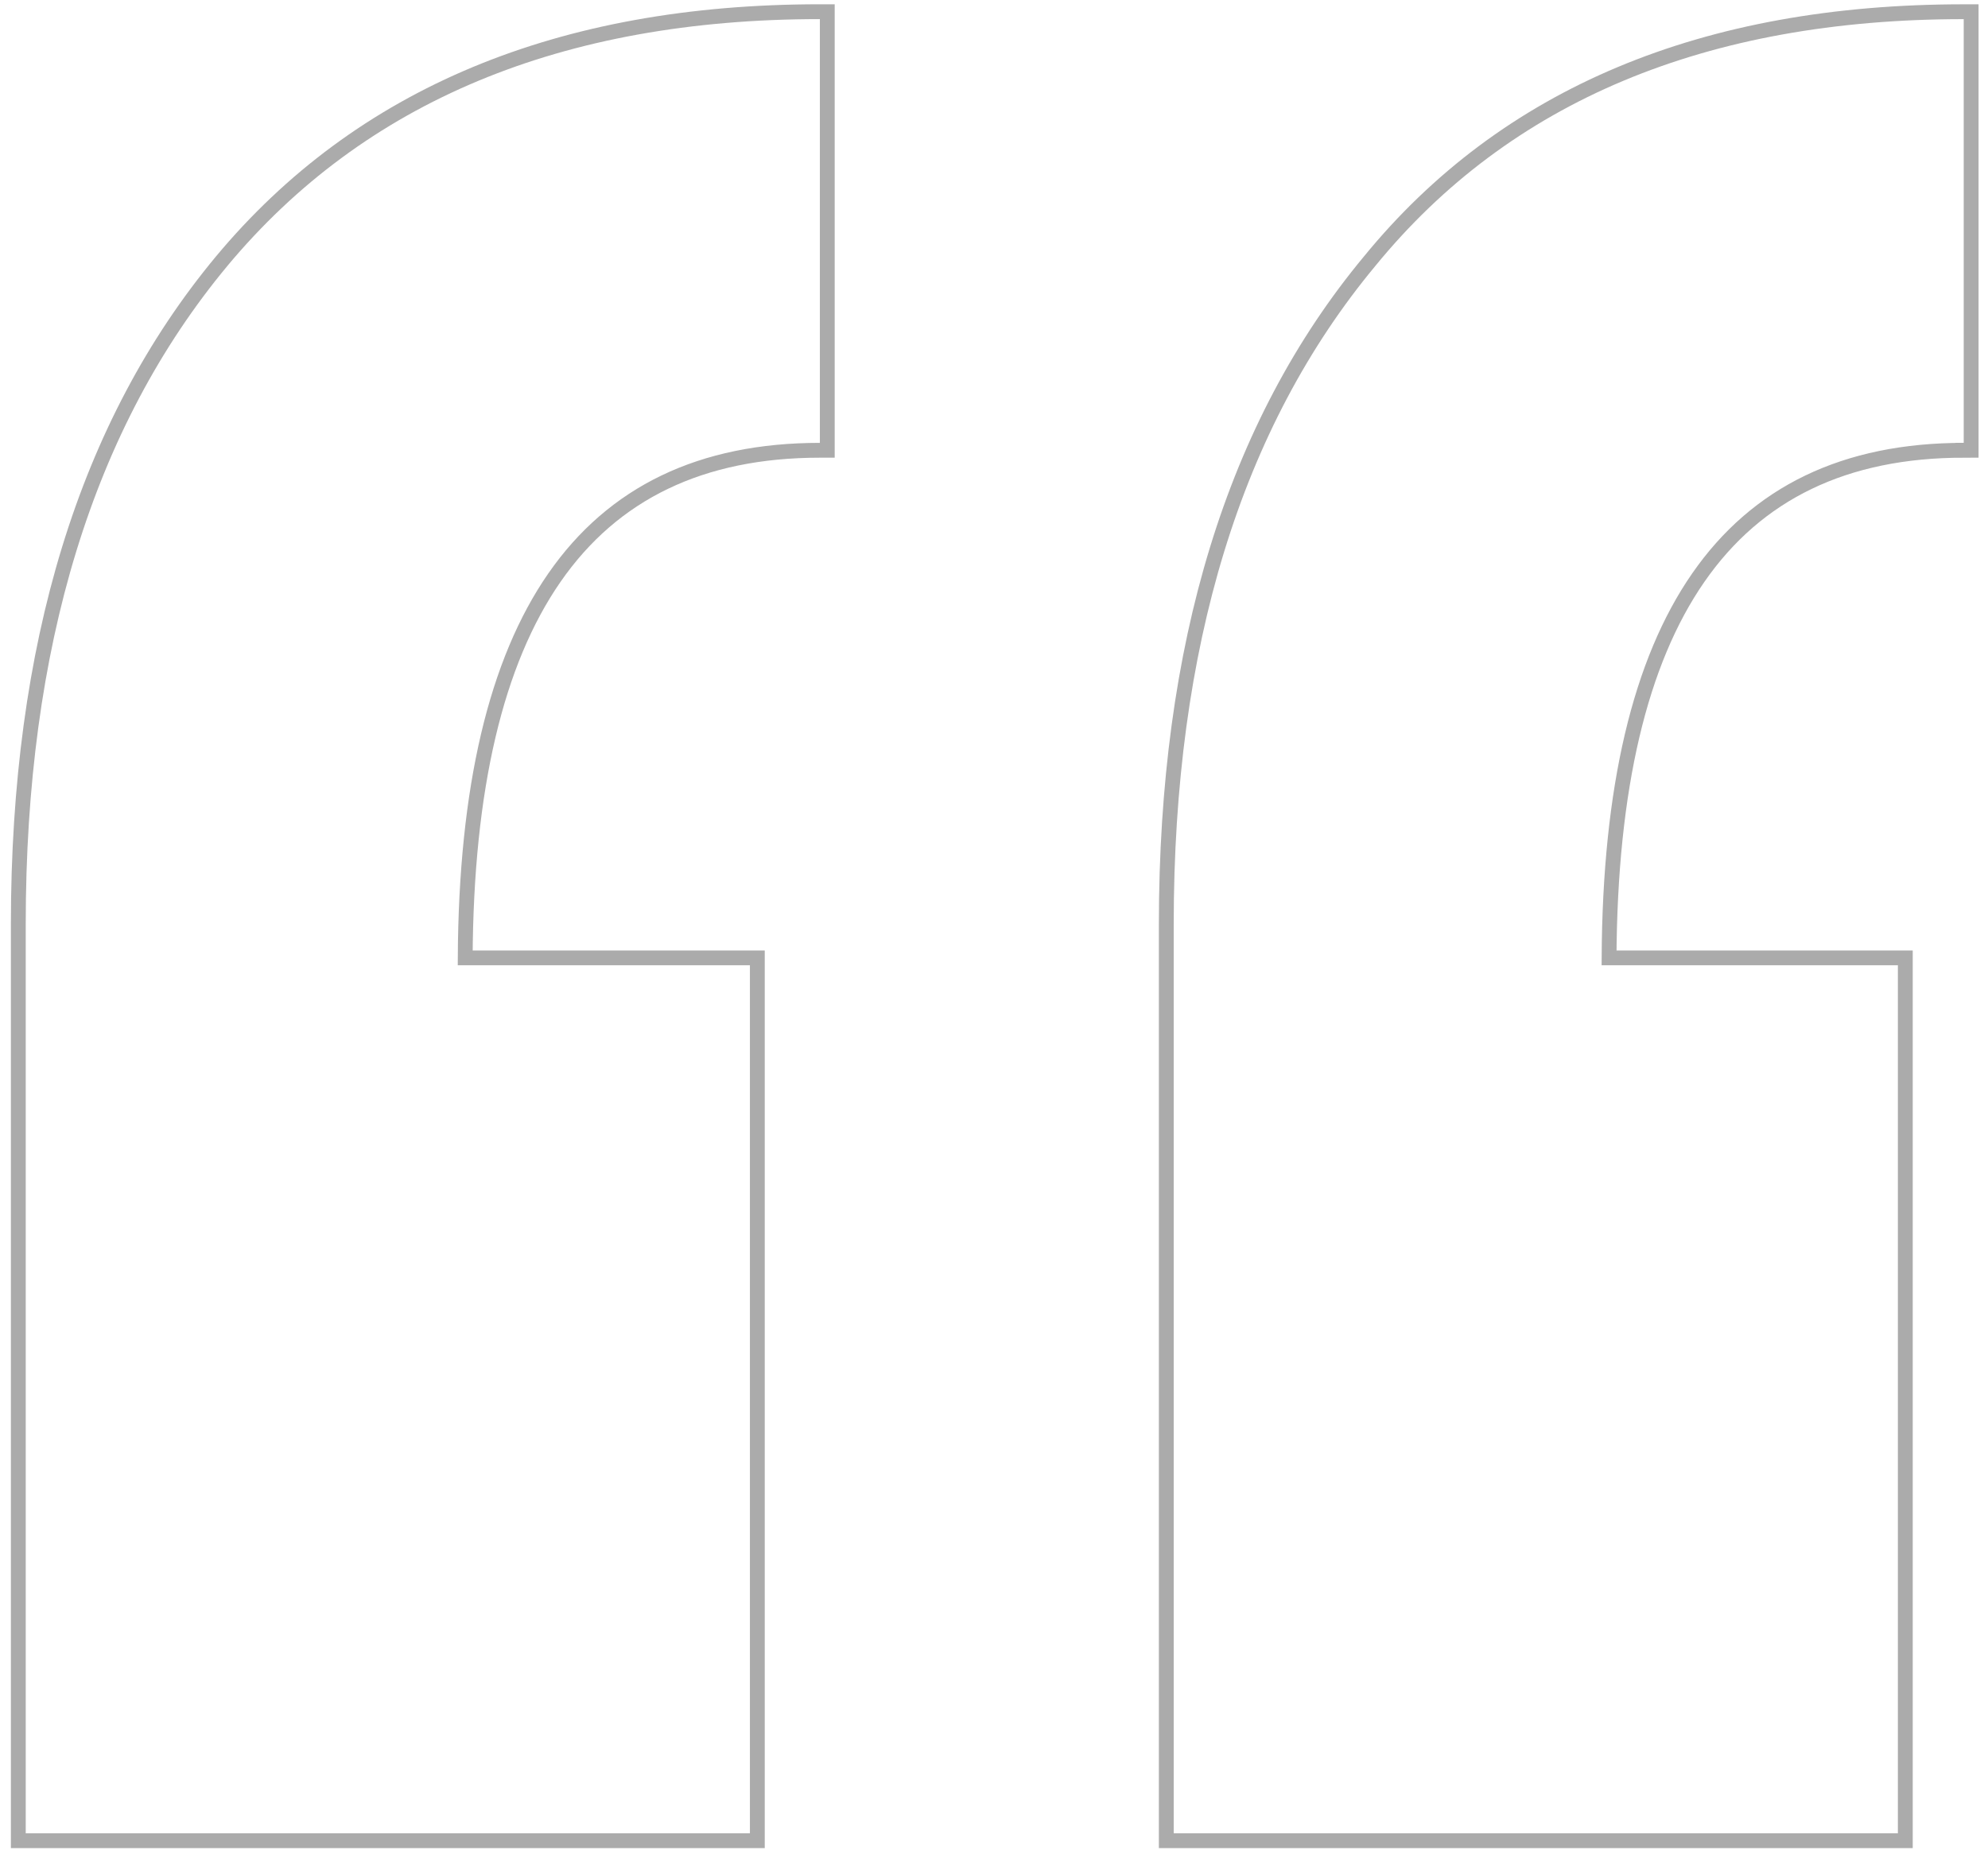 <svg width="134" height="125" viewBox="0 0 134 125" fill="none" xmlns="http://www.w3.org/2000/svg"><path opacity=".33" d="M132.363 30.355h.5V.79h-.5c-17.494 0-30.871 5.59-40.046 16.823-9.154 11.024-13.704 25.94-13.704 44.693v61.793h49.813v-59.52h-19.968c.057-11.446 2.085-19.966 6.012-25.632 3.96-5.715 9.895-8.59 17.893-8.59ZM1.234 123.599v.5h49.813v-59.52h-19.69c.057-11.446 2.085-19.966 6.011-25.632 3.96-5.715 9.896-8.59 17.894-8.59h.5V.788h-.5C37.766.79 24.299 6.38 14.94 17.61v.001C5.784 28.634 1.234 43.55 1.234 62.305v61.293Z" stroke="#000"/></svg>